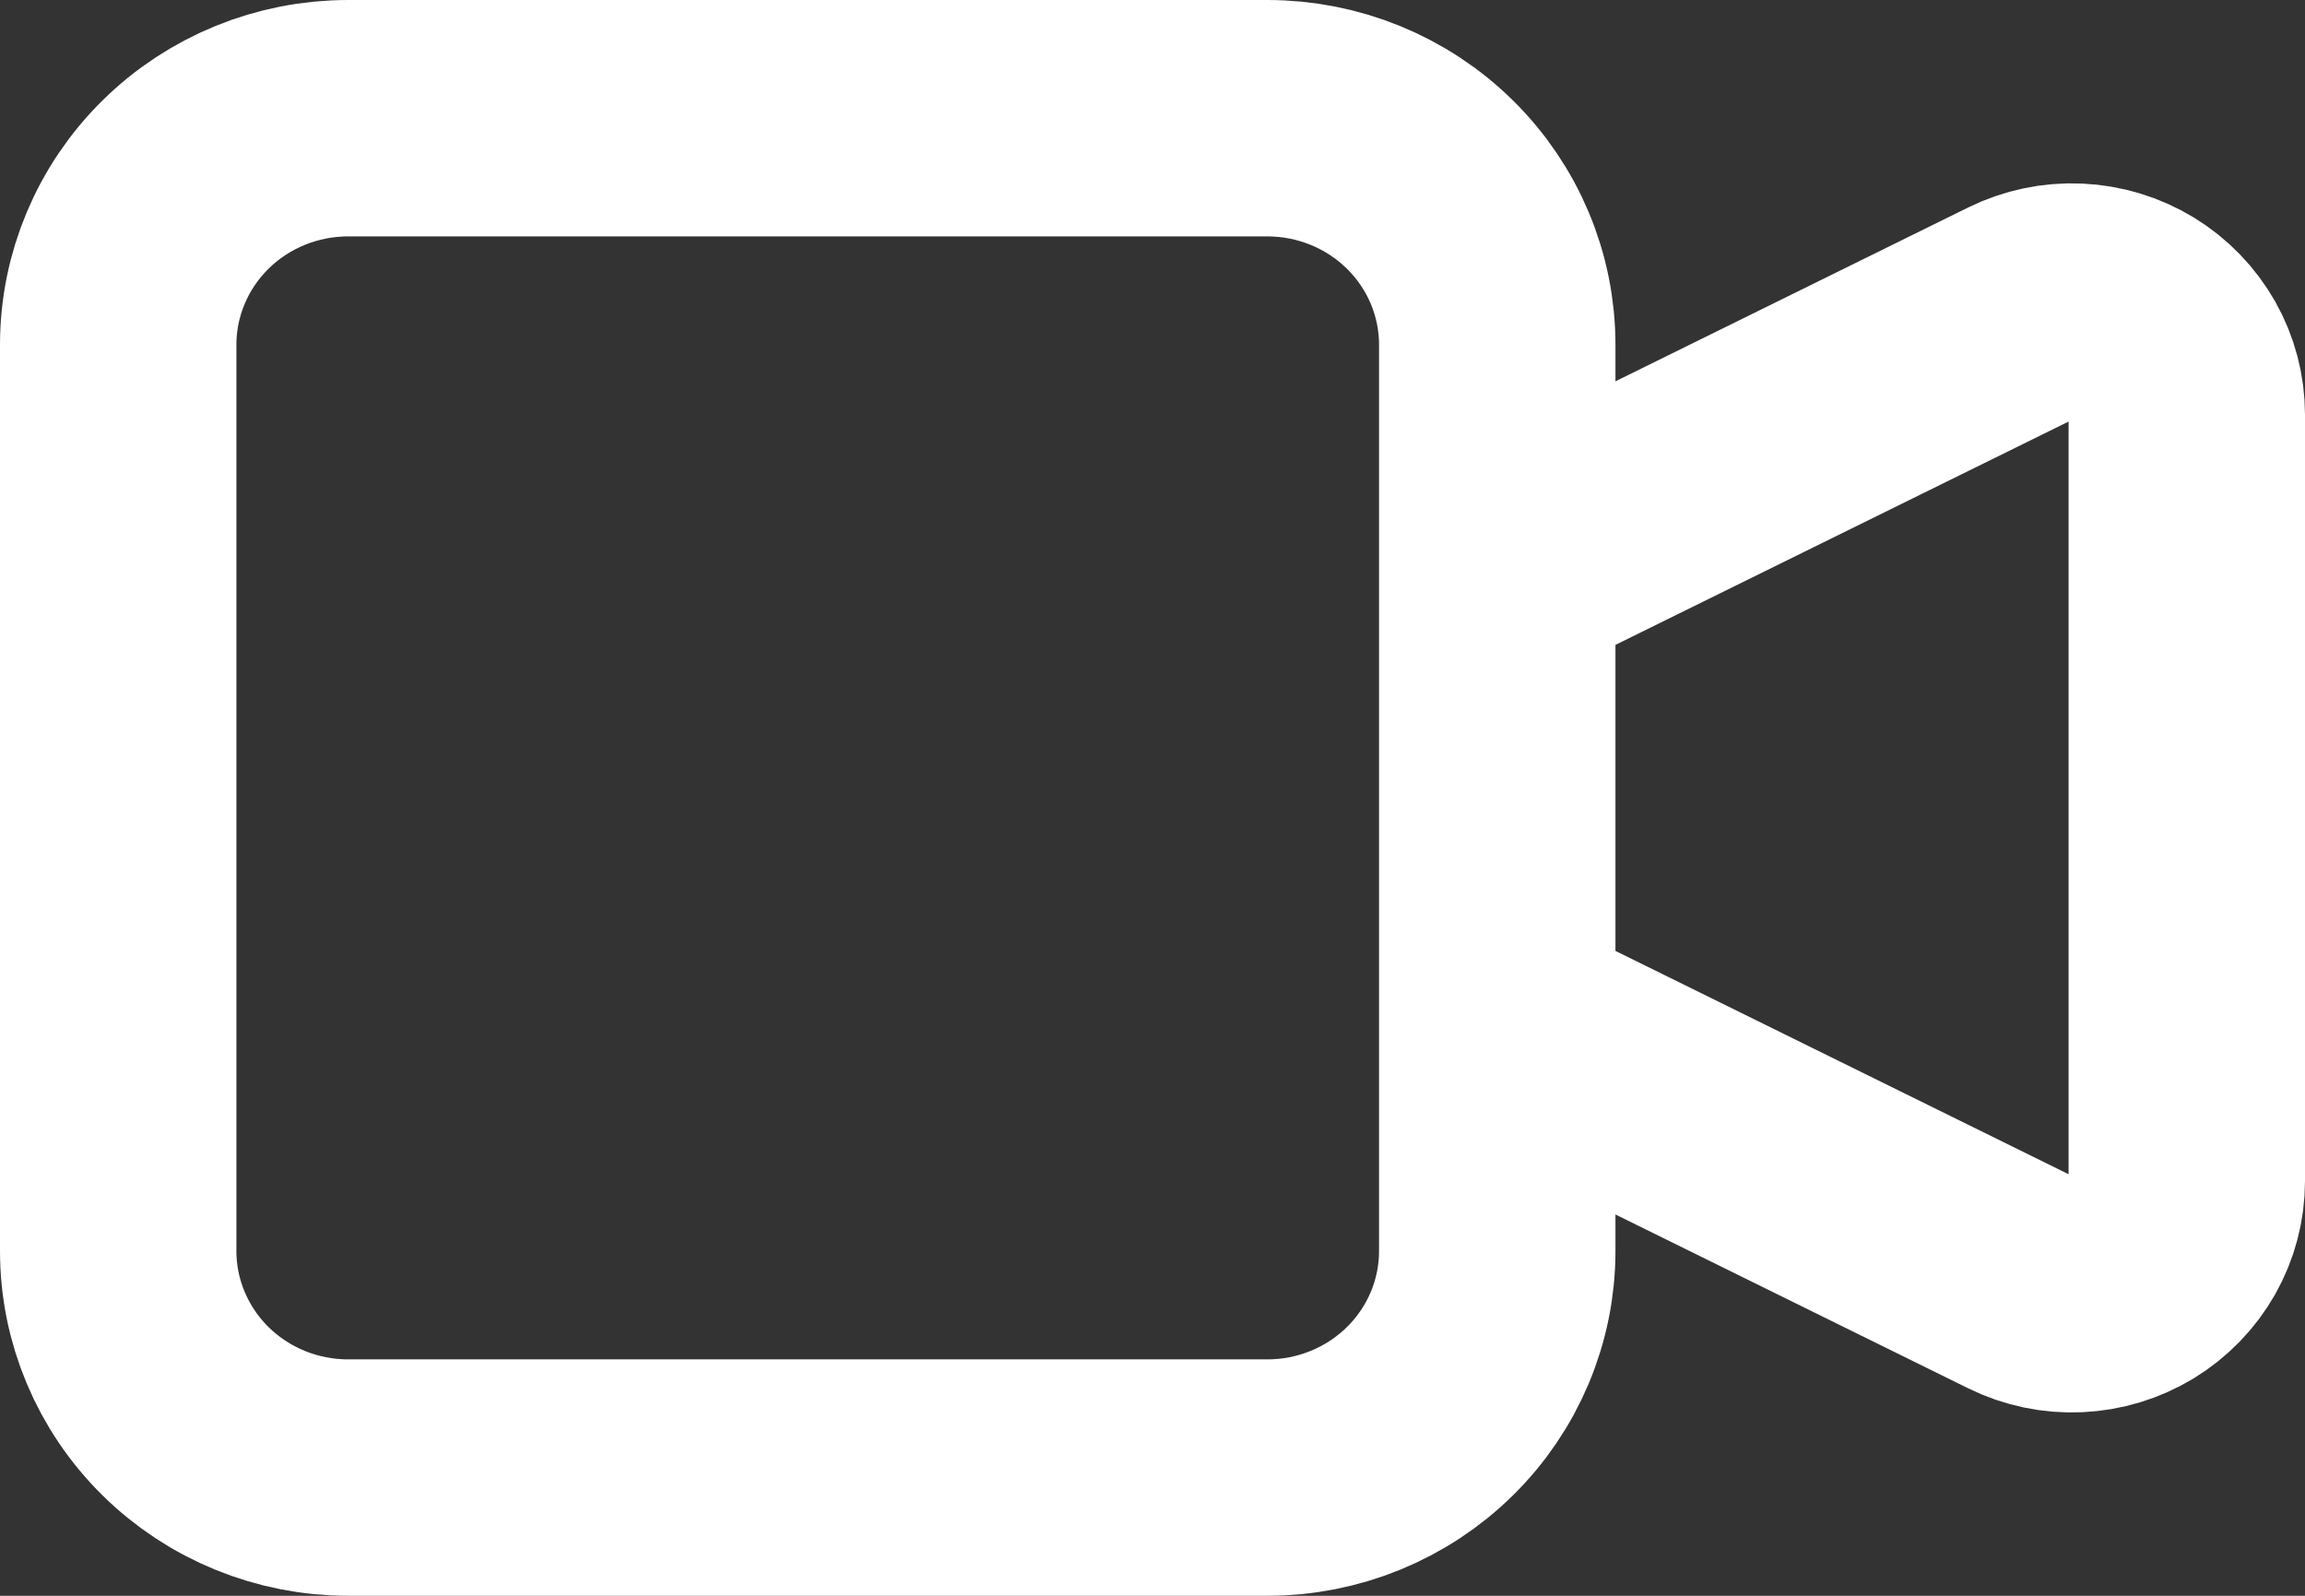 <svg width="39" height="27" viewBox="0 0 39 27" fill="none" xmlns="http://www.w3.org/2000/svg">
<rect x="0" y="0" width="39" height="27" fill="#333333" stroke="none"/>
<path d="M25.333 9.667L34.186 5.304C34.483 5.158 34.812 5.089 35.143 5.104C35.474 5.119 35.796 5.217 36.078 5.388C36.359 5.56 36.592 5.8 36.754 6.085C36.915 6.37 37 6.691 37 7.018V19.982C37 20.309 36.915 20.63 36.754 20.915C36.592 21.2 36.359 21.44 36.078 21.612C35.796 21.783 35.474 21.881 35.143 21.896C34.812 21.911 34.483 21.842 34.186 21.696L25.333 17.333V9.667ZM2 5.833C2 4.817 2.41 3.842 3.139 3.123C3.868 2.404 4.857 2 5.889 2H21.444C22.476 2 23.465 2.404 24.194 3.123C24.924 3.842 25.333 4.817 25.333 5.833V21.167C25.333 22.183 24.924 23.158 24.194 23.877C23.465 24.596 22.476 25 21.444 25H5.889C4.857 25 3.868 24.596 3.139 23.877C2.41 23.158 2 22.183 2 21.167V5.833Z" stroke="white" stroke-width="4" stroke-linecap="round" stroke-linejoin="round"/>
</svg>
